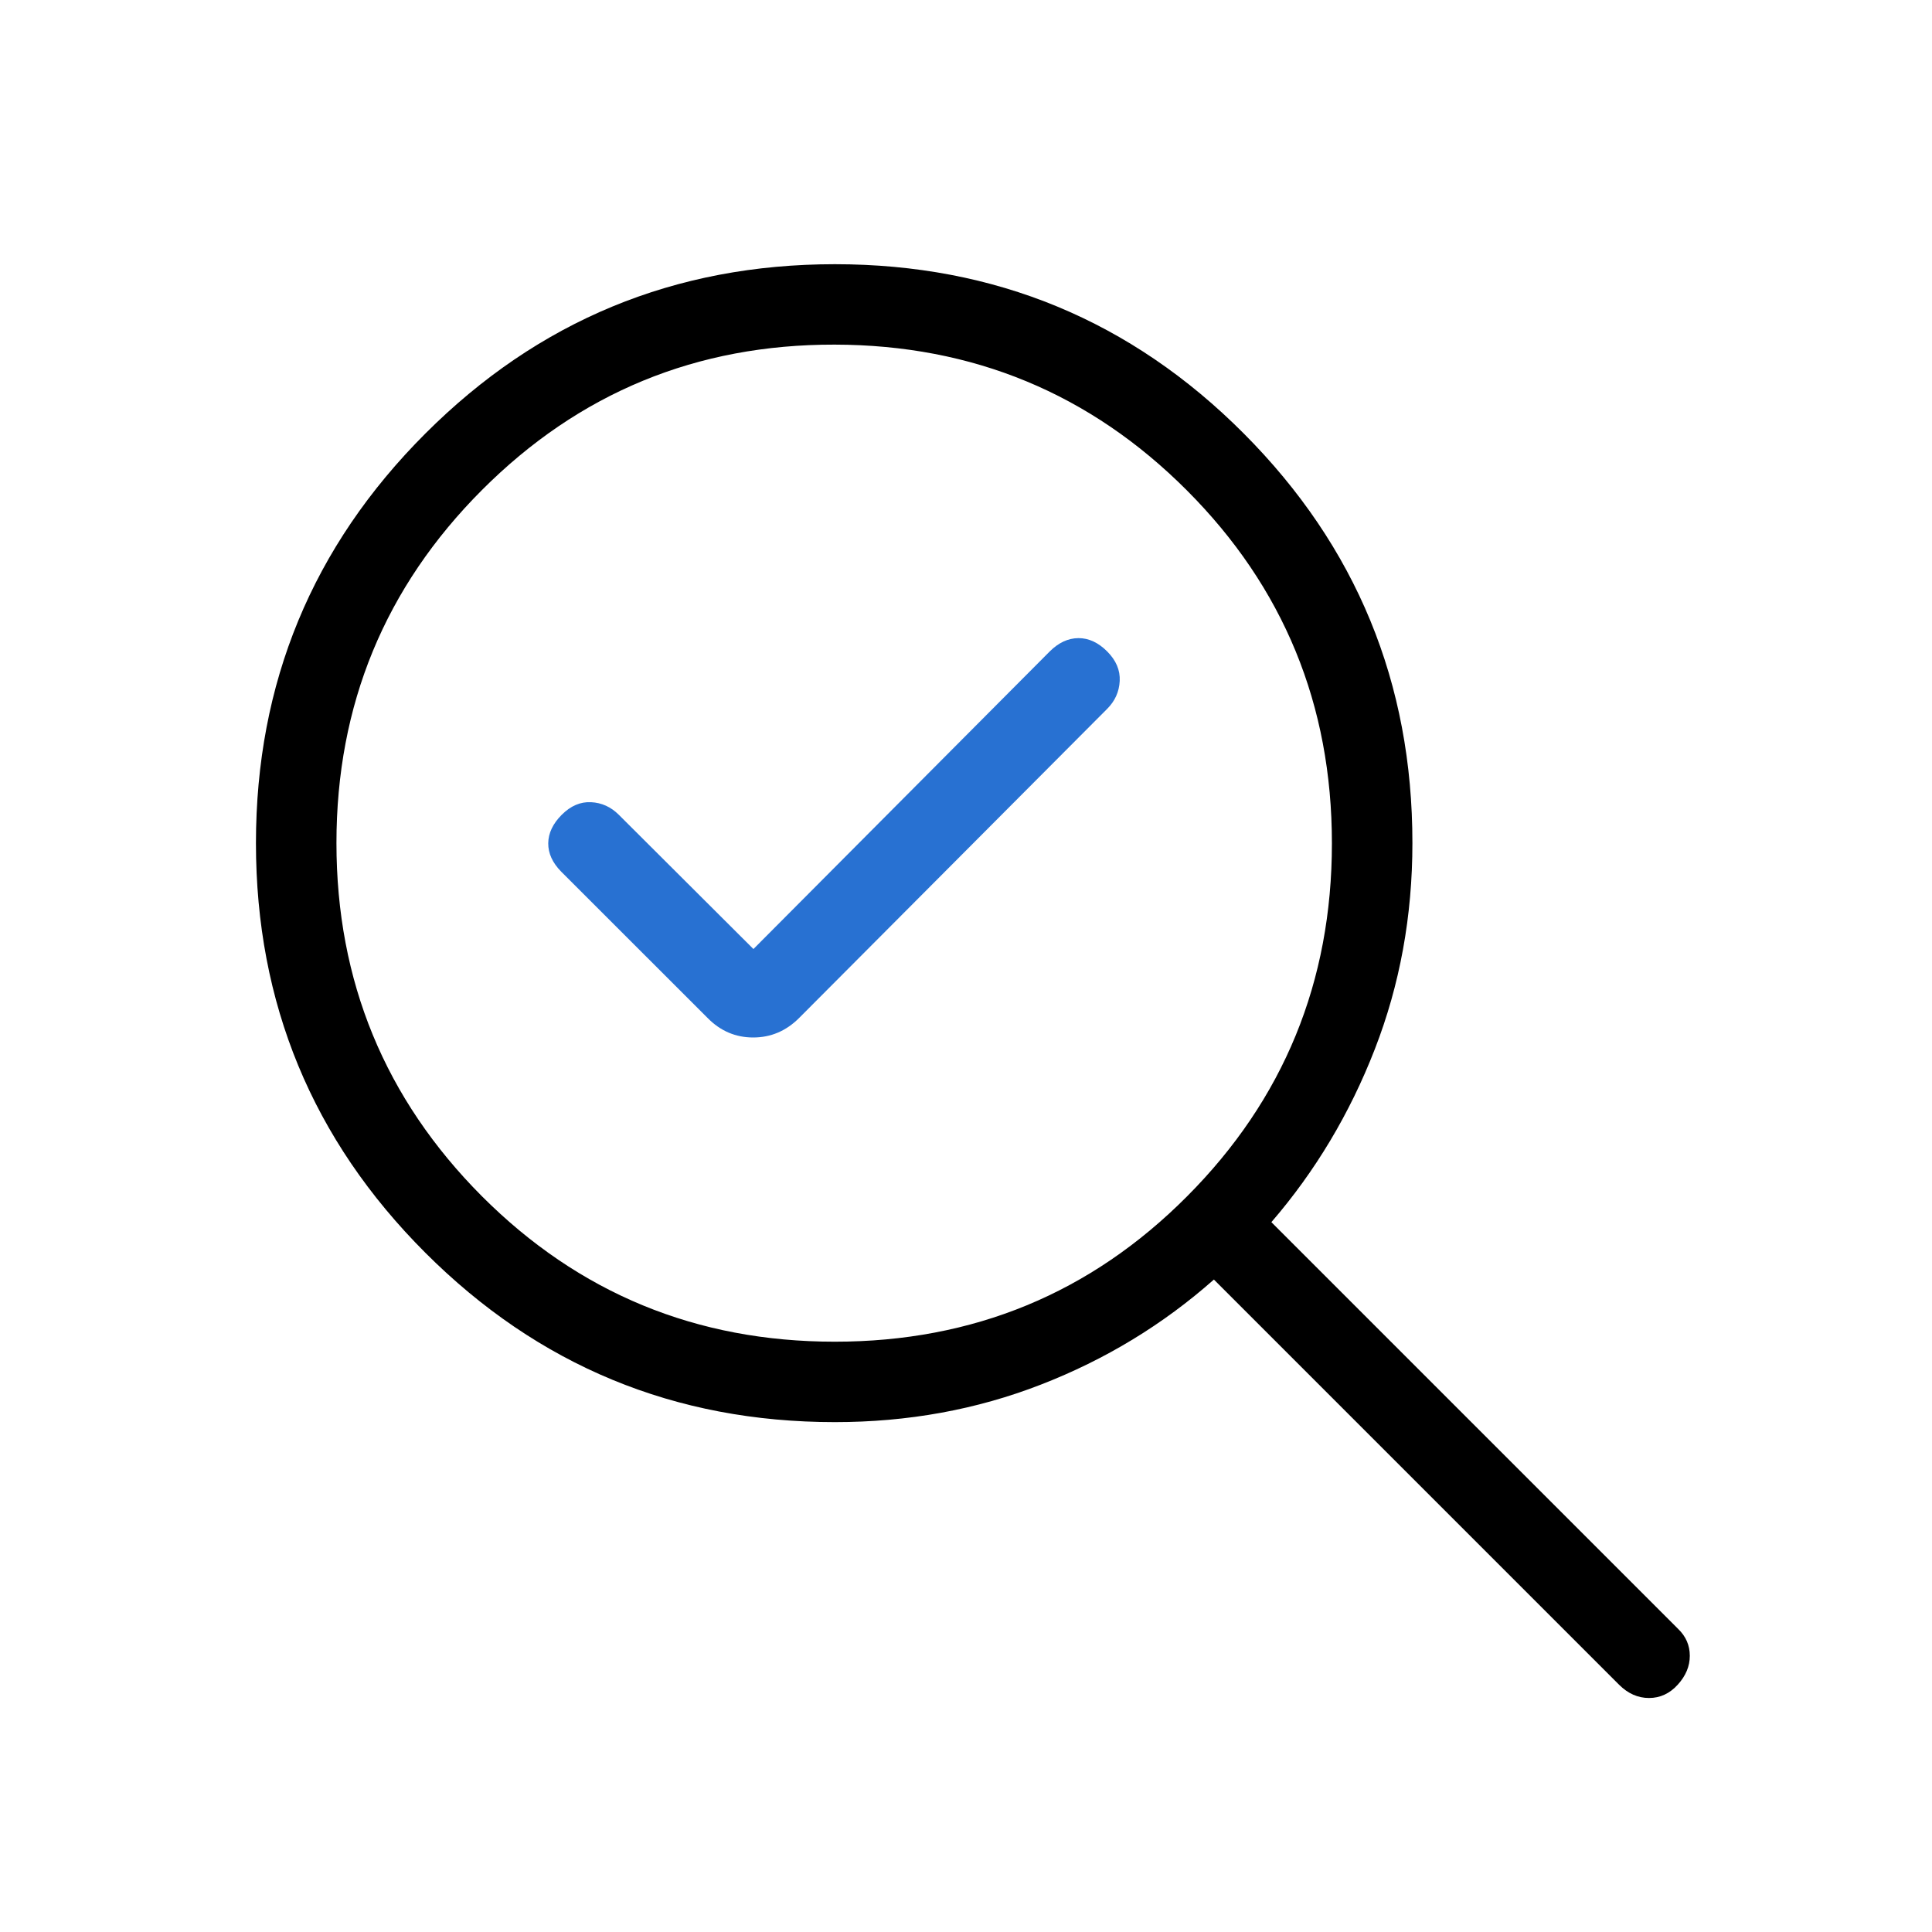 <svg width="117" height="117" viewBox="0 0 117 117" fill="none" xmlns="http://www.w3.org/2000/svg">
<path d="M50.551 81.252C58.936 81.252 66.049 78.317 71.889 72.448C77.736 66.581 80.659 59.456 80.659 51.071C80.659 42.686 77.731 35.56 71.874 29.694C66.018 23.828 58.909 20.886 50.546 20.87C42.184 20.854 35.065 23.789 29.189 29.674C23.313 35.56 20.375 42.686 20.375 51.051C20.375 59.417 23.31 66.546 29.179 72.438C35.045 78.311 42.169 81.252 50.551 81.252ZM50.561 86.122C40.863 86.122 32.595 82.703 25.757 75.865C18.919 69.027 15.5 60.759 15.5 51.061C15.5 41.363 18.919 33.095 25.757 26.257C32.595 19.419 40.863 16 50.561 16C60.259 16 68.514 19.419 75.326 26.257C82.138 33.095 85.541 41.363 85.534 51.061C85.534 55.478 84.775 59.636 83.258 63.536C81.743 67.436 79.655 70.928 76.993 74.013L101.622 98.641C102.096 99.096 102.333 99.64 102.333 100.274C102.333 100.905 102.09 101.488 101.602 102.024C101.115 102.56 100.535 102.829 99.862 102.829C99.189 102.829 98.585 102.56 98.048 102.024L73.513 77.488C70.431 80.215 66.939 82.336 63.036 83.85C59.136 85.368 54.978 86.122 50.561 86.122Z" fill="black"/>
<path d="M37.472 49.34L45.627 57.472L63.572 39.449C64.109 38.916 64.687 38.648 65.308 38.644C65.929 38.641 66.509 38.909 67.048 39.449C67.588 39.988 67.841 40.585 67.809 41.238C67.776 41.891 67.523 42.455 67.048 42.929L48.392 61.65C47.605 62.436 46.679 62.829 45.613 62.829C44.547 62.829 43.627 62.436 42.854 61.65L33.991 52.792C33.458 52.252 33.195 51.677 33.201 51.066C33.208 50.455 33.481 49.88 34.02 49.34C34.56 48.801 35.151 48.547 35.795 48.58C36.438 48.612 36.997 48.866 37.472 49.34Z" fill="#2871D2"/>
</svg>
